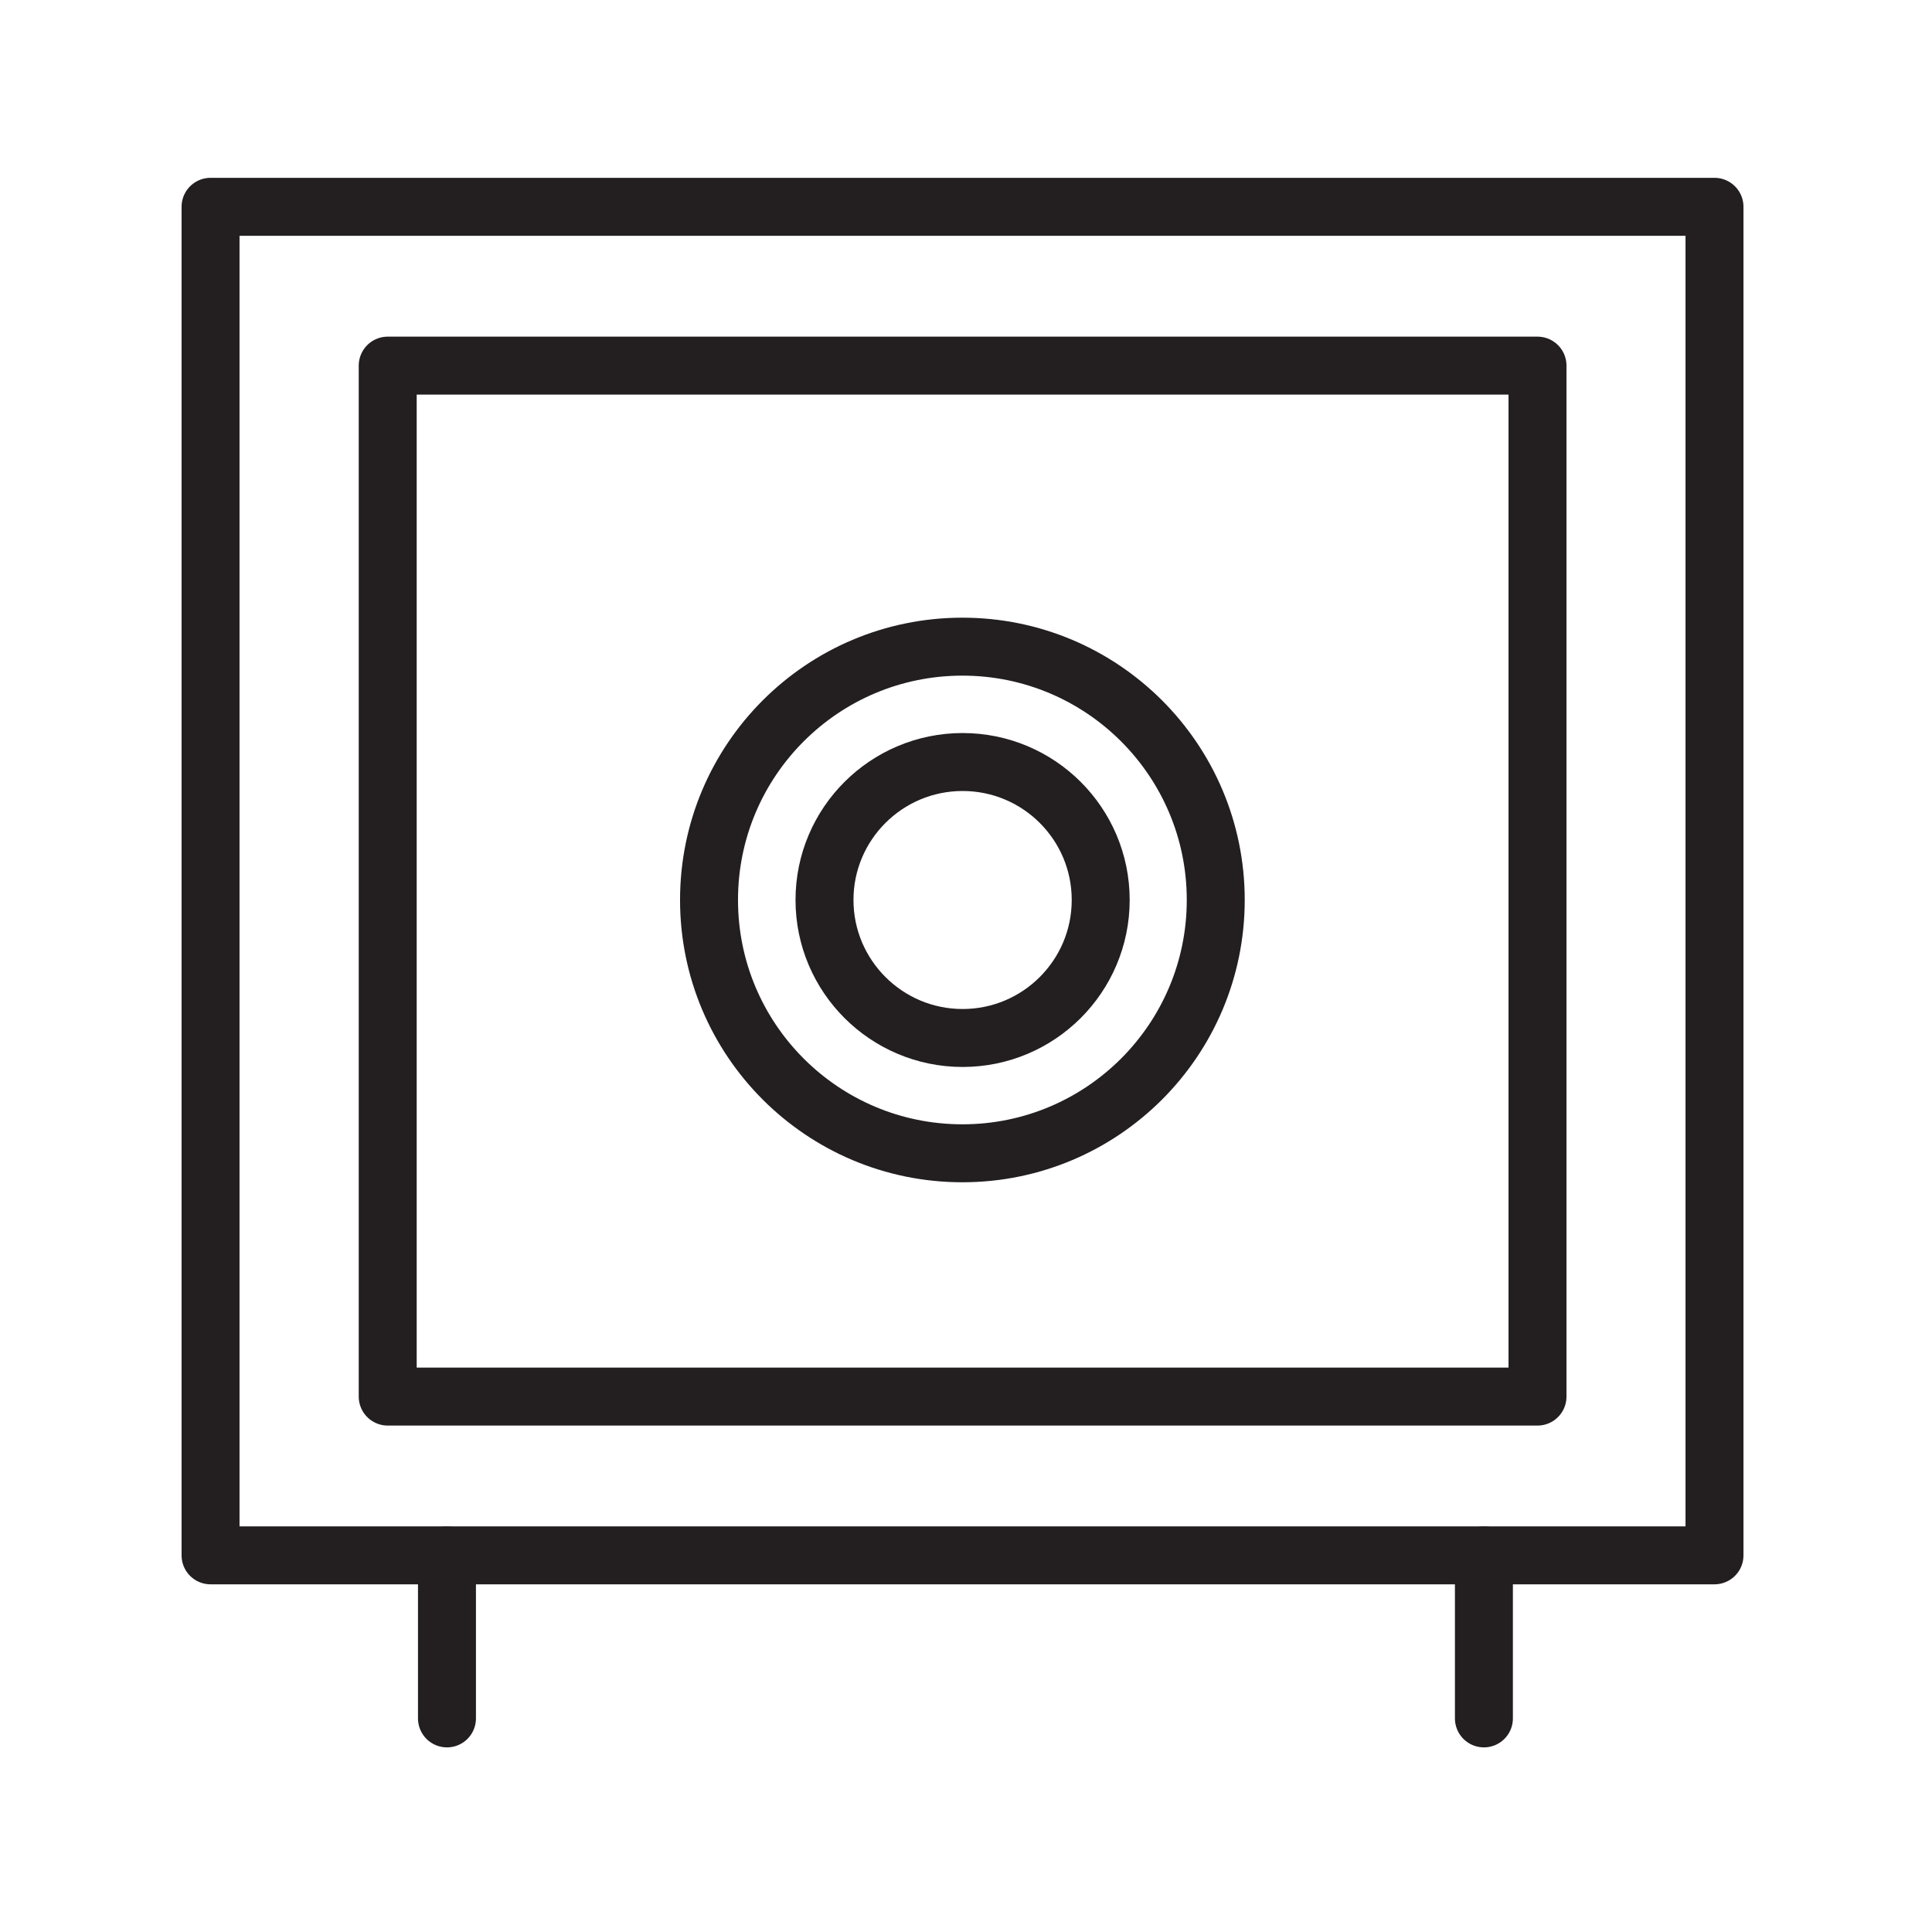 <?xml version="1.0" encoding="UTF-8"?> <svg xmlns="http://www.w3.org/2000/svg" width="100" height="100" viewBox="0 0 100 100" fill="none"> <path d="M88.742 10.704H10.898V80.504H88.742V10.704Z" stroke="#231F20" stroke-width="3" stroke-miterlimit="10" stroke-linecap="round" stroke-linejoin="round"></path> <path d="M79.581 18.925H20.068V72.287H79.581V18.925Z" stroke="#231F20" stroke-width="3" stroke-miterlimit="10" stroke-linecap="round" stroke-linejoin="round"></path> <path d="M23.135 80.504V88.944" stroke="#231F20" stroke-width="3" stroke-miterlimit="10" stroke-linecap="round" stroke-linejoin="round"></path> <path d="M76.807 80.504V88.944" stroke="#231F20" stroke-width="3" stroke-miterlimit="10" stroke-linecap="round" stroke-linejoin="round"></path> <path d="M56.972 46.582C56.972 50.529 53.768 53.726 49.824 53.726C45.885 53.726 42.676 50.529 42.676 46.582C42.676 42.635 45.885 39.442 49.824 39.442C53.767 39.442 56.972 42.635 56.972 46.582Z" stroke="#231F20" stroke-width="3" stroke-miterlimit="10" stroke-linecap="round" stroke-linejoin="round"></path> <path d="M49.813 59.694C57.055 59.694 62.927 53.824 62.927 46.582C62.927 39.341 57.055 33.471 49.813 33.471C42.57 33.471 36.699 39.341 36.699 46.582C36.699 53.824 42.57 59.694 49.813 59.694Z" stroke="#231F20" stroke-width="3" stroke-miterlimit="10" stroke-linecap="round" stroke-linejoin="round"></path> </svg> 